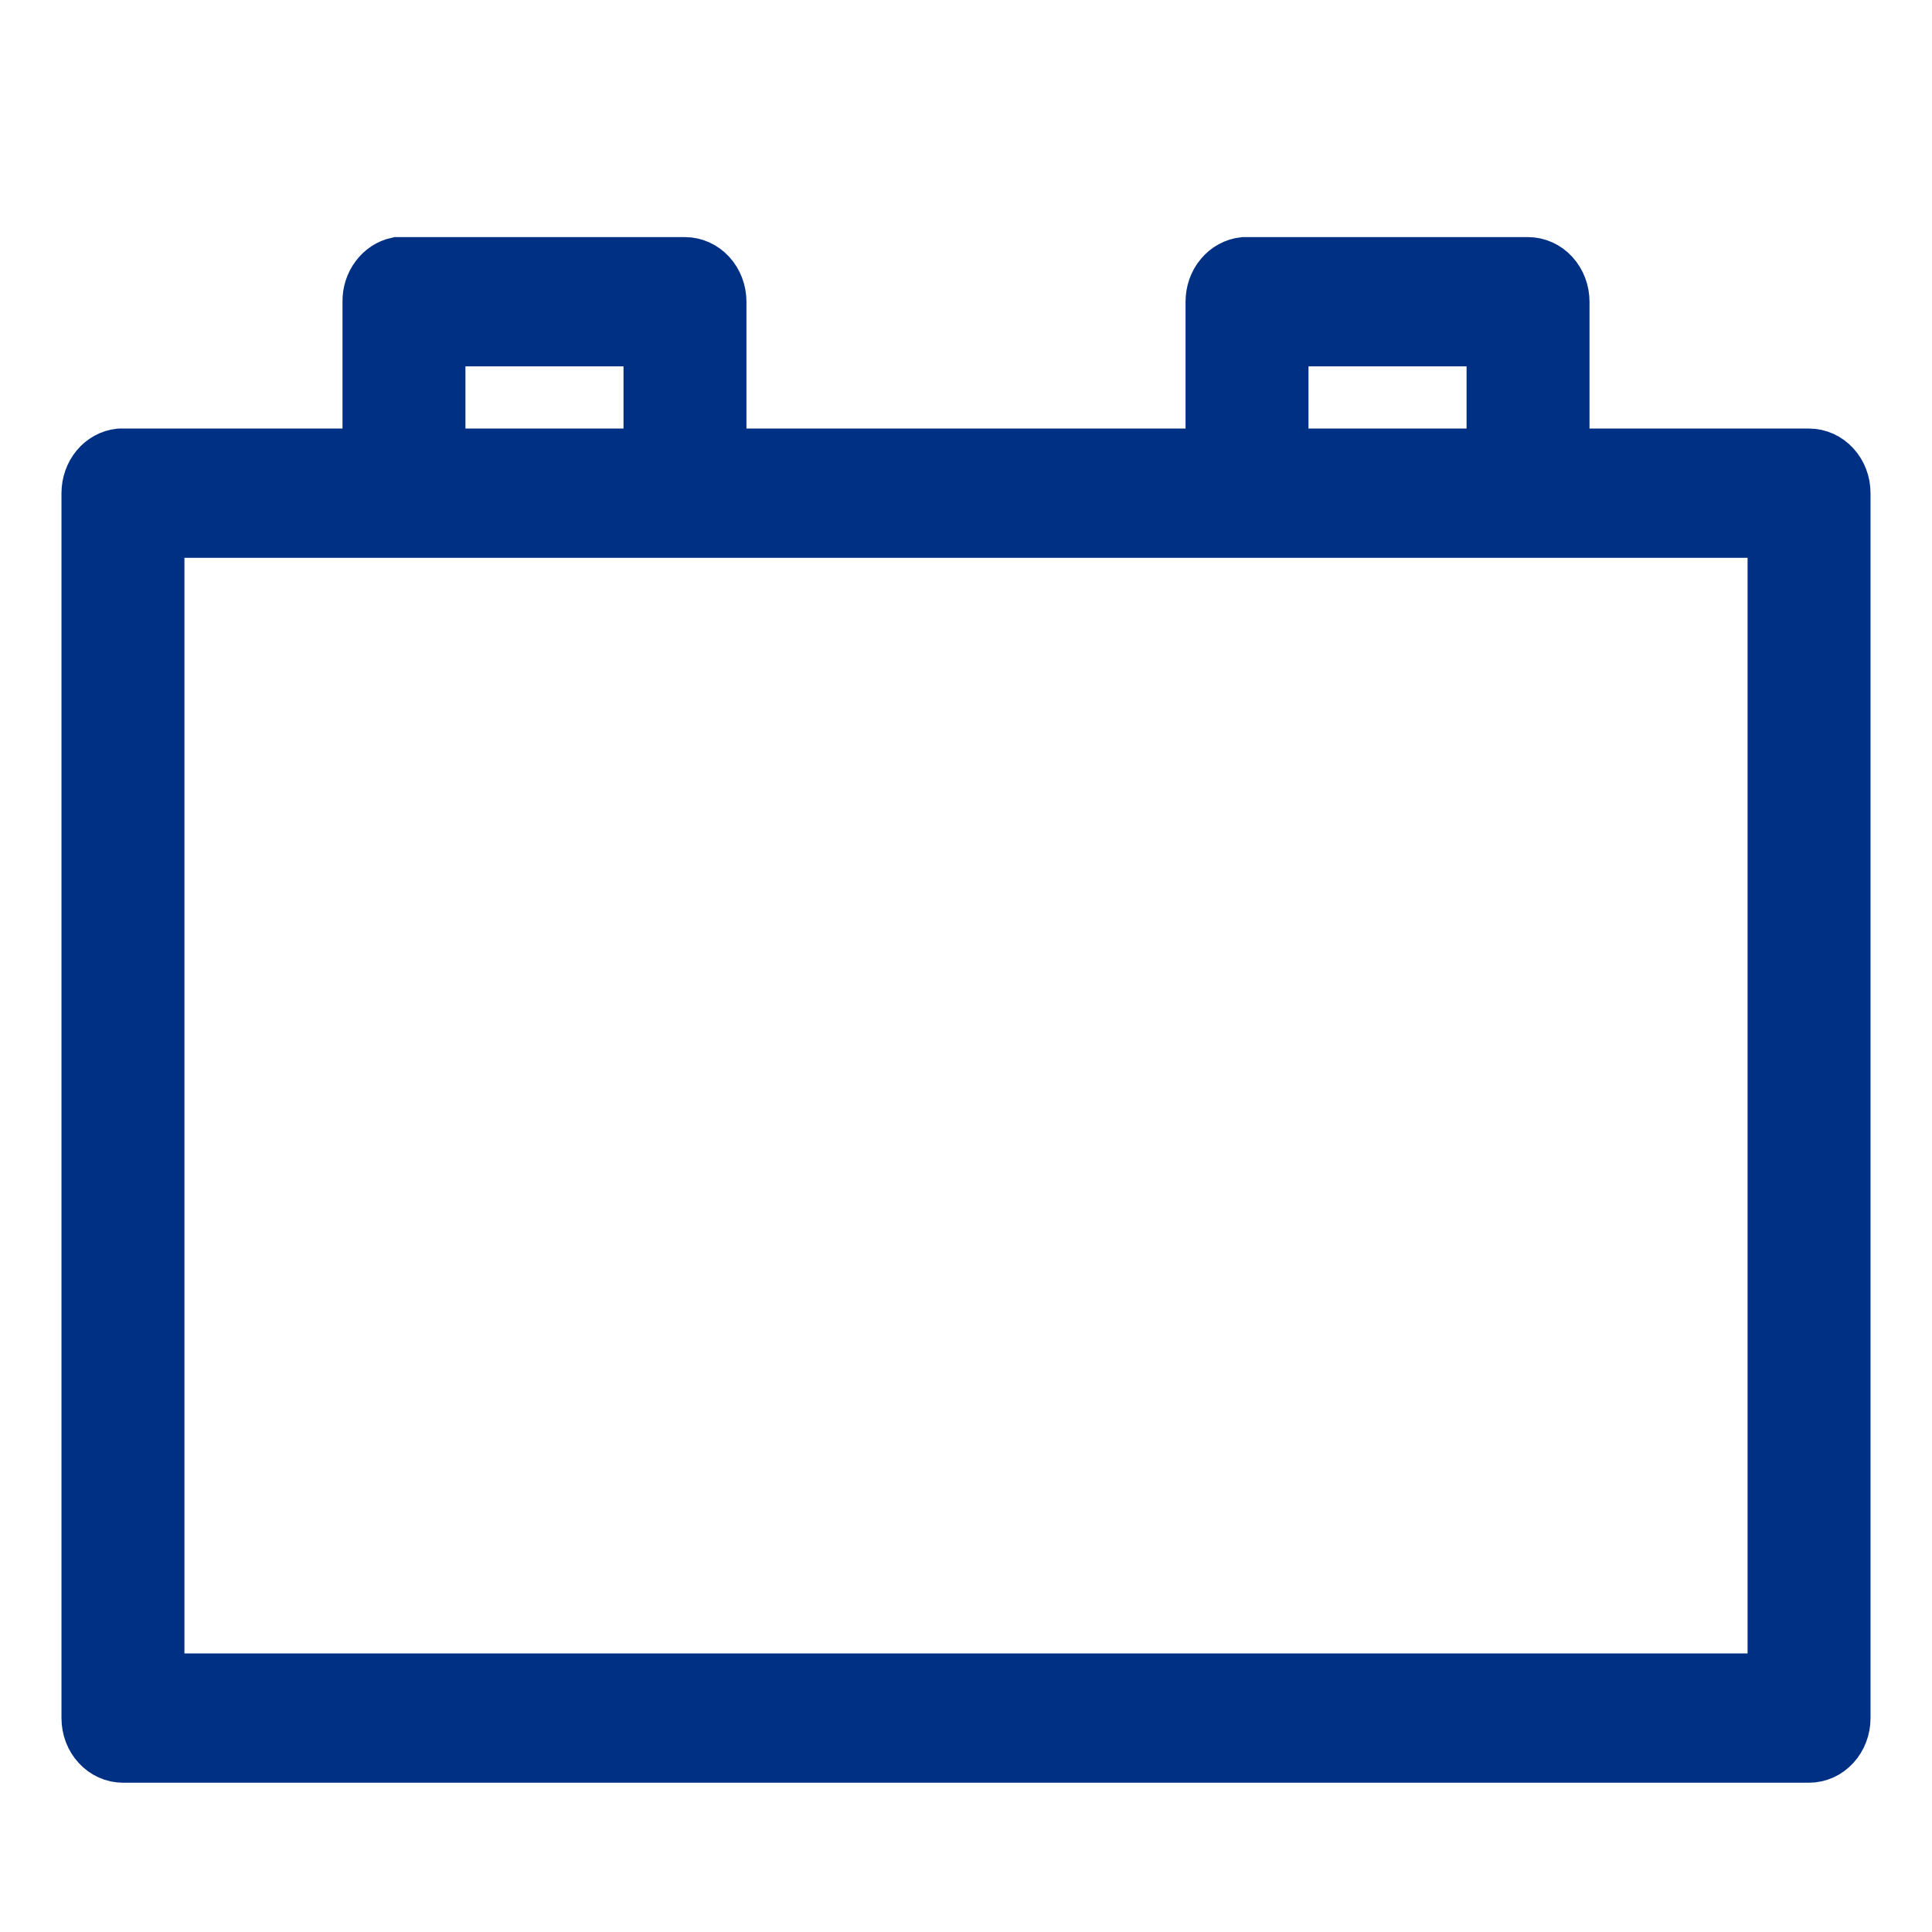 <?xml version="1.0" encoding="UTF-8"?>
<svg xmlns="http://www.w3.org/2000/svg" width="22" height="22" viewBox="0 0 22 22" fill="none">
  <path d="M4.525 3C4.432 3.02 4.349 3.074 4.29 3.154C4.23 3.234 4.198 3.334 4.2 3.436V5.18H1.4C1.388 5.179 1.375 5.179 1.363 5.18C1.263 5.19 1.171 5.241 1.104 5.321C1.037 5.402 1 5.507 1 5.616V19.564C1 19.68 1.042 19.791 1.117 19.872C1.192 19.954 1.294 20 1.4 20H20.6C20.706 20 20.808 19.954 20.883 19.872C20.958 19.791 21 19.68 21 19.564V5.616C21 5.5 20.958 5.389 20.883 5.308C20.808 5.226 20.706 5.18 20.6 5.18H17.8V3.436C17.8 3.321 17.758 3.21 17.683 3.128C17.608 3.046 17.506 3 17.4 3H14.2C14.188 3 14.175 3 14.162 3C14.063 3.011 13.971 3.061 13.904 3.142C13.836 3.222 13.8 3.328 13.8 3.436V5.18H8.2V3.436C8.2 3.321 8.158 3.21 8.083 3.128C8.008 3.046 7.906 3 7.8 3H4.6C4.588 3 4.575 3 4.562 3C4.55 3 4.537 3 4.525 3ZM5 3.872H7.4V5.18H5V3.872ZM14.6 3.872H17V5.18H14.6V3.872ZM1.8 6.052H14.125H14.287H17.325H17.488H20.2V19.128H1.8V6.052Z" fill="#003083" stroke="#003083" stroke-width="0.6"></path>
</svg>
